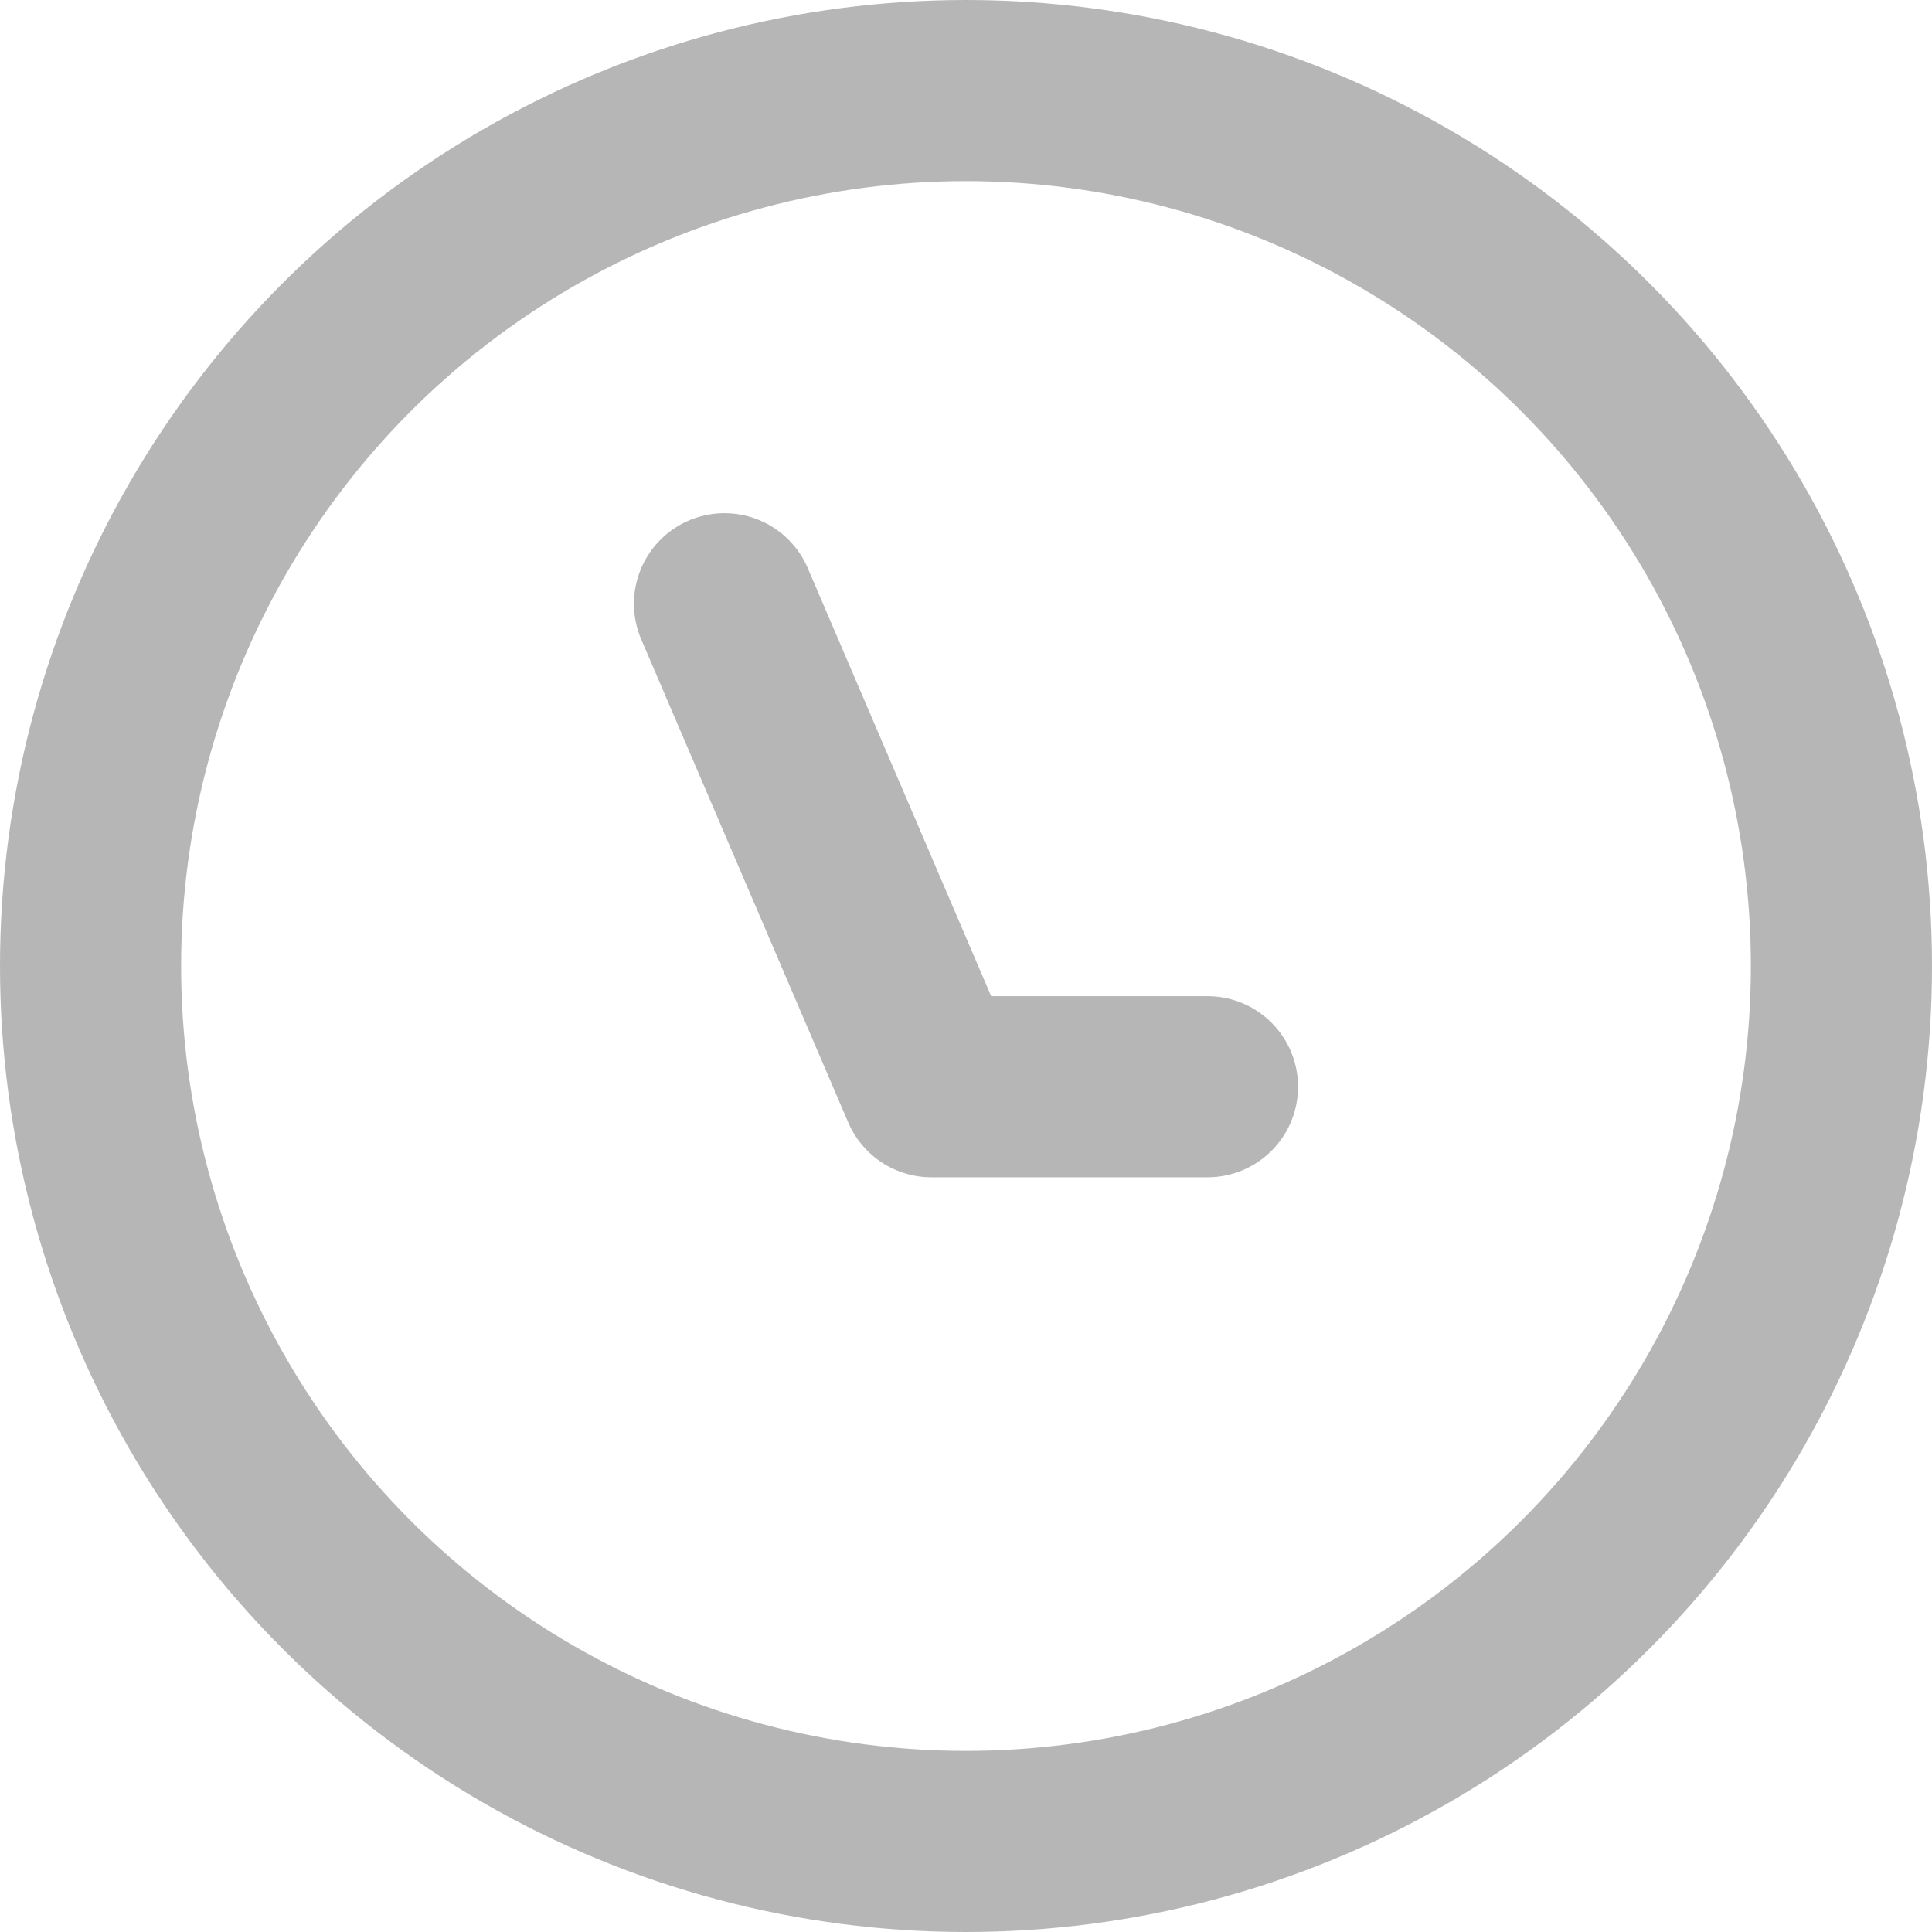 <svg width="16" height="16" viewBox="0 0 16 16" fill="none" xmlns="http://www.w3.org/2000/svg">
<circle cx="8" cy="8" r="7.25" stroke="#B6B6B6" stroke-width="1.5"/>
<path d="M6 5L7.714 9H10" stroke="#B6B6B6" stroke-width="1.5" stroke-linecap="round" stroke-linejoin="round"/>
</svg>

